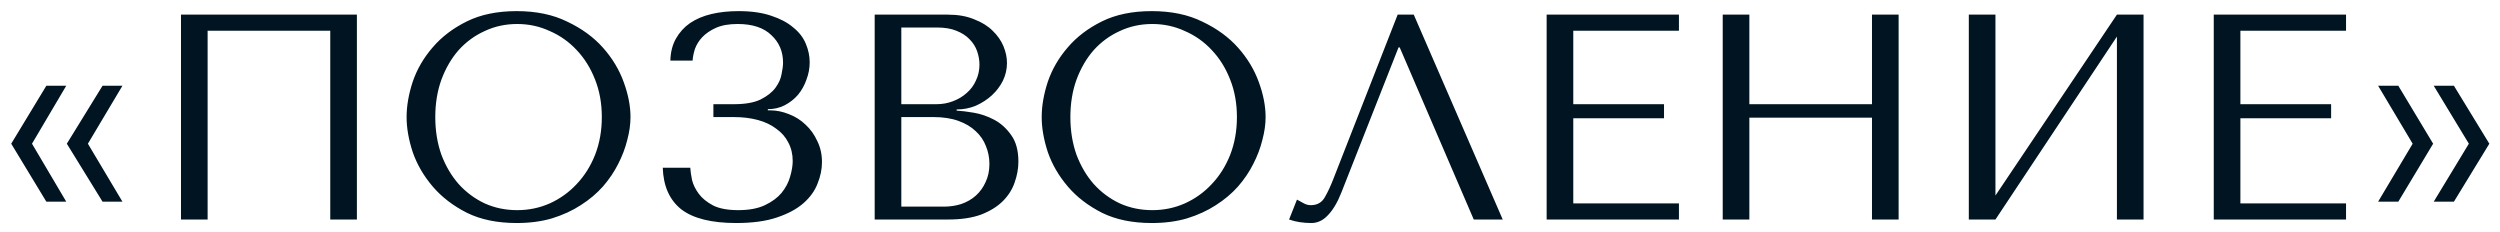 <?xml version="1.0" encoding="UTF-8"?> <svg xmlns="http://www.w3.org/2000/svg" width="205" height="19" viewBox="0 0 205 19" fill="none"> <path d="M2.624 11.784L5.432 7.032H3.8L0.92 11.784L3.8 16.536H5.432L2.624 11.784ZM7.208 11.784L10.04 7.032H8.408L5.48 11.784L8.408 16.536H10.04L7.208 11.784ZM29.265 1.2H14.841V18H17.025V2.52H27.081V18H29.265V1.2ZM33.341 9.6C33.341 10.496 33.509 11.456 33.845 12.48C34.197 13.488 34.741 14.424 35.477 15.288C36.213 16.152 37.149 16.872 38.285 17.448C39.421 18.008 40.781 18.288 42.365 18.288C43.437 18.288 44.405 18.16 45.269 17.904C46.149 17.632 46.933 17.272 47.621 16.824C48.325 16.376 48.933 15.864 49.445 15.288C49.957 14.696 50.373 14.08 50.693 13.44C51.029 12.784 51.277 12.128 51.437 11.472C51.613 10.816 51.701 10.192 51.701 9.6C51.701 8.704 51.517 7.752 51.149 6.744C50.781 5.72 50.213 4.776 49.445 3.912C48.677 3.048 47.701 2.336 46.517 1.776C45.349 1.2 43.965 0.912 42.365 0.912C40.781 0.912 39.421 1.192 38.285 1.752C37.149 2.312 36.213 3.024 35.477 3.888C34.741 4.736 34.197 5.672 33.845 6.696C33.509 7.72 33.341 8.688 33.341 9.6ZM35.693 9.6C35.693 8.48 35.861 7.456 36.197 6.528C36.549 5.584 37.021 4.776 37.613 4.104C38.221 3.432 38.933 2.912 39.749 2.544C40.565 2.16 41.453 1.968 42.413 1.968C43.357 1.968 44.245 2.16 45.077 2.544C45.925 2.912 46.661 3.432 47.285 4.104C47.925 4.776 48.429 5.584 48.797 6.528C49.165 7.456 49.349 8.48 49.349 9.6C49.349 10.72 49.165 11.752 48.797 12.696C48.429 13.624 47.925 14.424 47.285 15.096C46.661 15.768 45.925 16.296 45.077 16.68C44.245 17.048 43.357 17.232 42.413 17.232C41.453 17.232 40.565 17.048 39.749 16.68C38.933 16.296 38.221 15.768 37.613 15.096C37.021 14.424 36.549 13.624 36.197 12.696C35.861 11.752 35.693 10.72 35.693 9.6ZM60.49 1.968C61.706 1.968 62.626 2.272 63.25 2.88C63.89 3.472 64.21 4.224 64.21 5.136C64.21 5.376 64.17 5.688 64.09 6.072C64.026 6.456 63.858 6.832 63.586 7.2C63.314 7.568 62.906 7.888 62.362 8.16C61.834 8.416 61.106 8.544 60.178 8.544H58.498V9.6H60.178C60.898 9.6 61.554 9.68 62.146 9.84C62.738 10 63.242 10.24 63.658 10.56C64.09 10.864 64.418 11.24 64.642 11.688C64.882 12.136 65.002 12.64 65.002 13.2C65.002 13.584 64.93 14.016 64.786 14.496C64.658 14.96 64.426 15.4 64.09 15.816C63.754 16.216 63.298 16.552 62.722 16.824C62.146 17.096 61.418 17.232 60.538 17.232C59.674 17.232 58.986 17.104 58.474 16.848C57.962 16.576 57.57 16.256 57.298 15.888C57.026 15.52 56.842 15.144 56.746 14.76C56.666 14.36 56.618 14.024 56.602 13.752H54.346C54.394 15.256 54.898 16.392 55.858 17.16C56.834 17.912 58.338 18.288 60.37 18.288C61.698 18.288 62.81 18.136 63.706 17.832C64.618 17.528 65.346 17.136 65.89 16.656C66.434 16.176 66.818 15.64 67.042 15.048C67.282 14.456 67.402 13.872 67.402 13.296C67.402 12.656 67.274 12.08 67.018 11.568C66.778 11.04 66.458 10.592 66.058 10.224C65.658 9.84 65.202 9.552 64.69 9.36C64.178 9.152 63.658 9.048 63.13 9.048H62.962V8.952C63.458 8.952 63.914 8.848 64.33 8.64C64.762 8.416 65.13 8.128 65.434 7.776C65.738 7.408 65.97 6.992 66.13 6.528C66.306 6.064 66.394 5.592 66.394 5.112C66.394 4.6 66.29 4.096 66.082 3.6C65.874 3.088 65.53 2.64 65.05 2.256C64.586 1.856 63.986 1.536 63.25 1.296C62.514 1.04 61.618 0.912 60.562 0.912C59.746 0.912 59.002 0.992 58.33 1.152C57.658 1.312 57.074 1.56 56.578 1.896C56.098 2.232 55.714 2.656 55.426 3.168C55.138 3.68 54.986 4.28 54.97 4.968H56.794C56.81 4.68 56.874 4.36 56.986 4.008C57.114 3.656 57.314 3.336 57.586 3.048C57.874 2.744 58.25 2.488 58.714 2.28C59.178 2.072 59.77 1.968 60.49 1.968ZM71.724 18H77.748C78.82 18 79.724 17.864 80.46 17.592C81.196 17.304 81.788 16.936 82.236 16.488C82.684 16.04 83.004 15.536 83.196 14.976C83.404 14.4 83.508 13.824 83.508 13.248C83.508 12.336 83.308 11.608 82.908 11.064C82.524 10.52 82.06 10.104 81.516 9.816C80.972 9.528 80.412 9.336 79.836 9.24C79.26 9.144 78.796 9.088 78.444 9.072V8.976C79.004 8.976 79.532 8.872 80.028 8.664C80.524 8.44 80.956 8.16 81.324 7.824C81.708 7.472 82.012 7.072 82.236 6.624C82.46 6.16 82.572 5.672 82.572 5.16C82.572 4.712 82.476 4.256 82.284 3.792C82.092 3.328 81.796 2.904 81.396 2.52C81.012 2.136 80.508 1.824 79.884 1.584C79.276 1.328 78.556 1.2 77.724 1.2H71.724V18ZM73.908 16.944V9.6H76.548C77.332 9.6 78.012 9.704 78.588 9.912C79.164 10.12 79.636 10.4 80.004 10.752C80.388 11.104 80.668 11.512 80.844 11.976C81.036 12.44 81.132 12.928 81.132 13.44C81.132 14 81.028 14.496 80.82 14.928C80.628 15.36 80.364 15.728 80.028 16.032C79.692 16.336 79.292 16.568 78.828 16.728C78.38 16.872 77.9 16.944 77.388 16.944H73.908ZM73.908 8.544V2.256H76.836C77.46 2.256 77.988 2.344 78.42 2.52C78.868 2.696 79.228 2.928 79.5 3.216C79.788 3.504 79.996 3.832 80.124 4.2C80.252 4.568 80.316 4.936 80.316 5.304C80.316 5.768 80.22 6.2 80.028 6.6C79.852 7 79.596 7.344 79.26 7.632C78.94 7.92 78.564 8.144 78.132 8.304C77.716 8.464 77.268 8.544 76.788 8.544H73.908ZM85.419 9.6C85.419 10.496 85.587 11.456 85.923 12.48C86.275 13.488 86.819 14.424 87.555 15.288C88.291 16.152 89.227 16.872 90.363 17.448C91.499 18.008 92.859 18.288 94.443 18.288C95.515 18.288 96.483 18.16 97.347 17.904C98.227 17.632 99.011 17.272 99.699 16.824C100.403 16.376 101.011 15.864 101.523 15.288C102.035 14.696 102.451 14.08 102.771 13.44C103.107 12.784 103.355 12.128 103.515 11.472C103.691 10.816 103.779 10.192 103.779 9.6C103.779 8.704 103.595 7.752 103.227 6.744C102.859 5.72 102.291 4.776 101.523 3.912C100.755 3.048 99.779 2.336 98.595 1.776C97.427 1.2 96.043 0.912 94.443 0.912C92.859 0.912 91.499 1.192 90.363 1.752C89.227 2.312 88.291 3.024 87.555 3.888C86.819 4.736 86.275 5.672 85.923 6.696C85.587 7.72 85.419 8.688 85.419 9.6ZM87.771 9.6C87.771 8.48 87.939 7.456 88.275 6.528C88.627 5.584 89.099 4.776 89.691 4.104C90.299 3.432 91.011 2.912 91.827 2.544C92.643 2.16 93.531 1.968 94.491 1.968C95.435 1.968 96.323 2.16 97.155 2.544C98.003 2.912 98.739 3.432 99.363 4.104C100.003 4.776 100.507 5.584 100.875 6.528C101.243 7.456 101.427 8.48 101.427 9.6C101.427 10.72 101.243 11.752 100.875 12.696C100.507 13.624 100.003 14.424 99.363 15.096C98.739 15.768 98.003 16.296 97.155 16.68C96.323 17.048 95.435 17.232 94.491 17.232C93.531 17.232 92.643 17.048 91.827 16.68C91.011 16.296 90.299 15.768 89.691 15.096C89.099 14.424 88.627 13.624 88.275 12.696C87.939 11.752 87.771 10.72 87.771 9.6ZM115.928 1.2H114.608L109.424 14.448C109.152 15.168 108.888 15.744 108.632 16.176C108.392 16.608 108.008 16.824 107.48 16.824C107.272 16.824 107.072 16.768 106.88 16.656C106.688 16.544 106.512 16.448 106.352 16.368L105.704 18C105.976 18.096 106.264 18.168 106.568 18.216C106.888 18.264 107.208 18.288 107.528 18.288C108.04 18.288 108.496 18.072 108.896 17.64C109.312 17.208 109.68 16.584 110 15.768L114.68 3.888H114.776L120.848 18H123.224L115.928 1.2ZM126.825 1.2V18H137.673V16.68H129.009V9.696H136.449V8.544H129.009V2.52H137.673V1.2H126.825ZM143.447 9.648H153.503V18H155.687V1.2H153.503V8.544H143.447V1.2H141.263V18H143.447V9.648ZM163.627 16.032V1.2H161.443V18H163.627L173.587 3V18H175.771V1.2H173.587L163.627 16.032ZM181.528 1.2V18H192.376V16.68H183.712V9.696H191.152V8.544H183.712V2.52H192.376V1.2H181.528ZM197.838 11.784L195.006 16.536H196.662L199.518 11.784L196.662 7.032H195.006L197.838 11.784ZM202.446 11.784L199.566 16.536H201.222L204.126 11.784L201.222 7.032H199.566L202.446 11.784Z" fill="#001521"></path> </svg> 